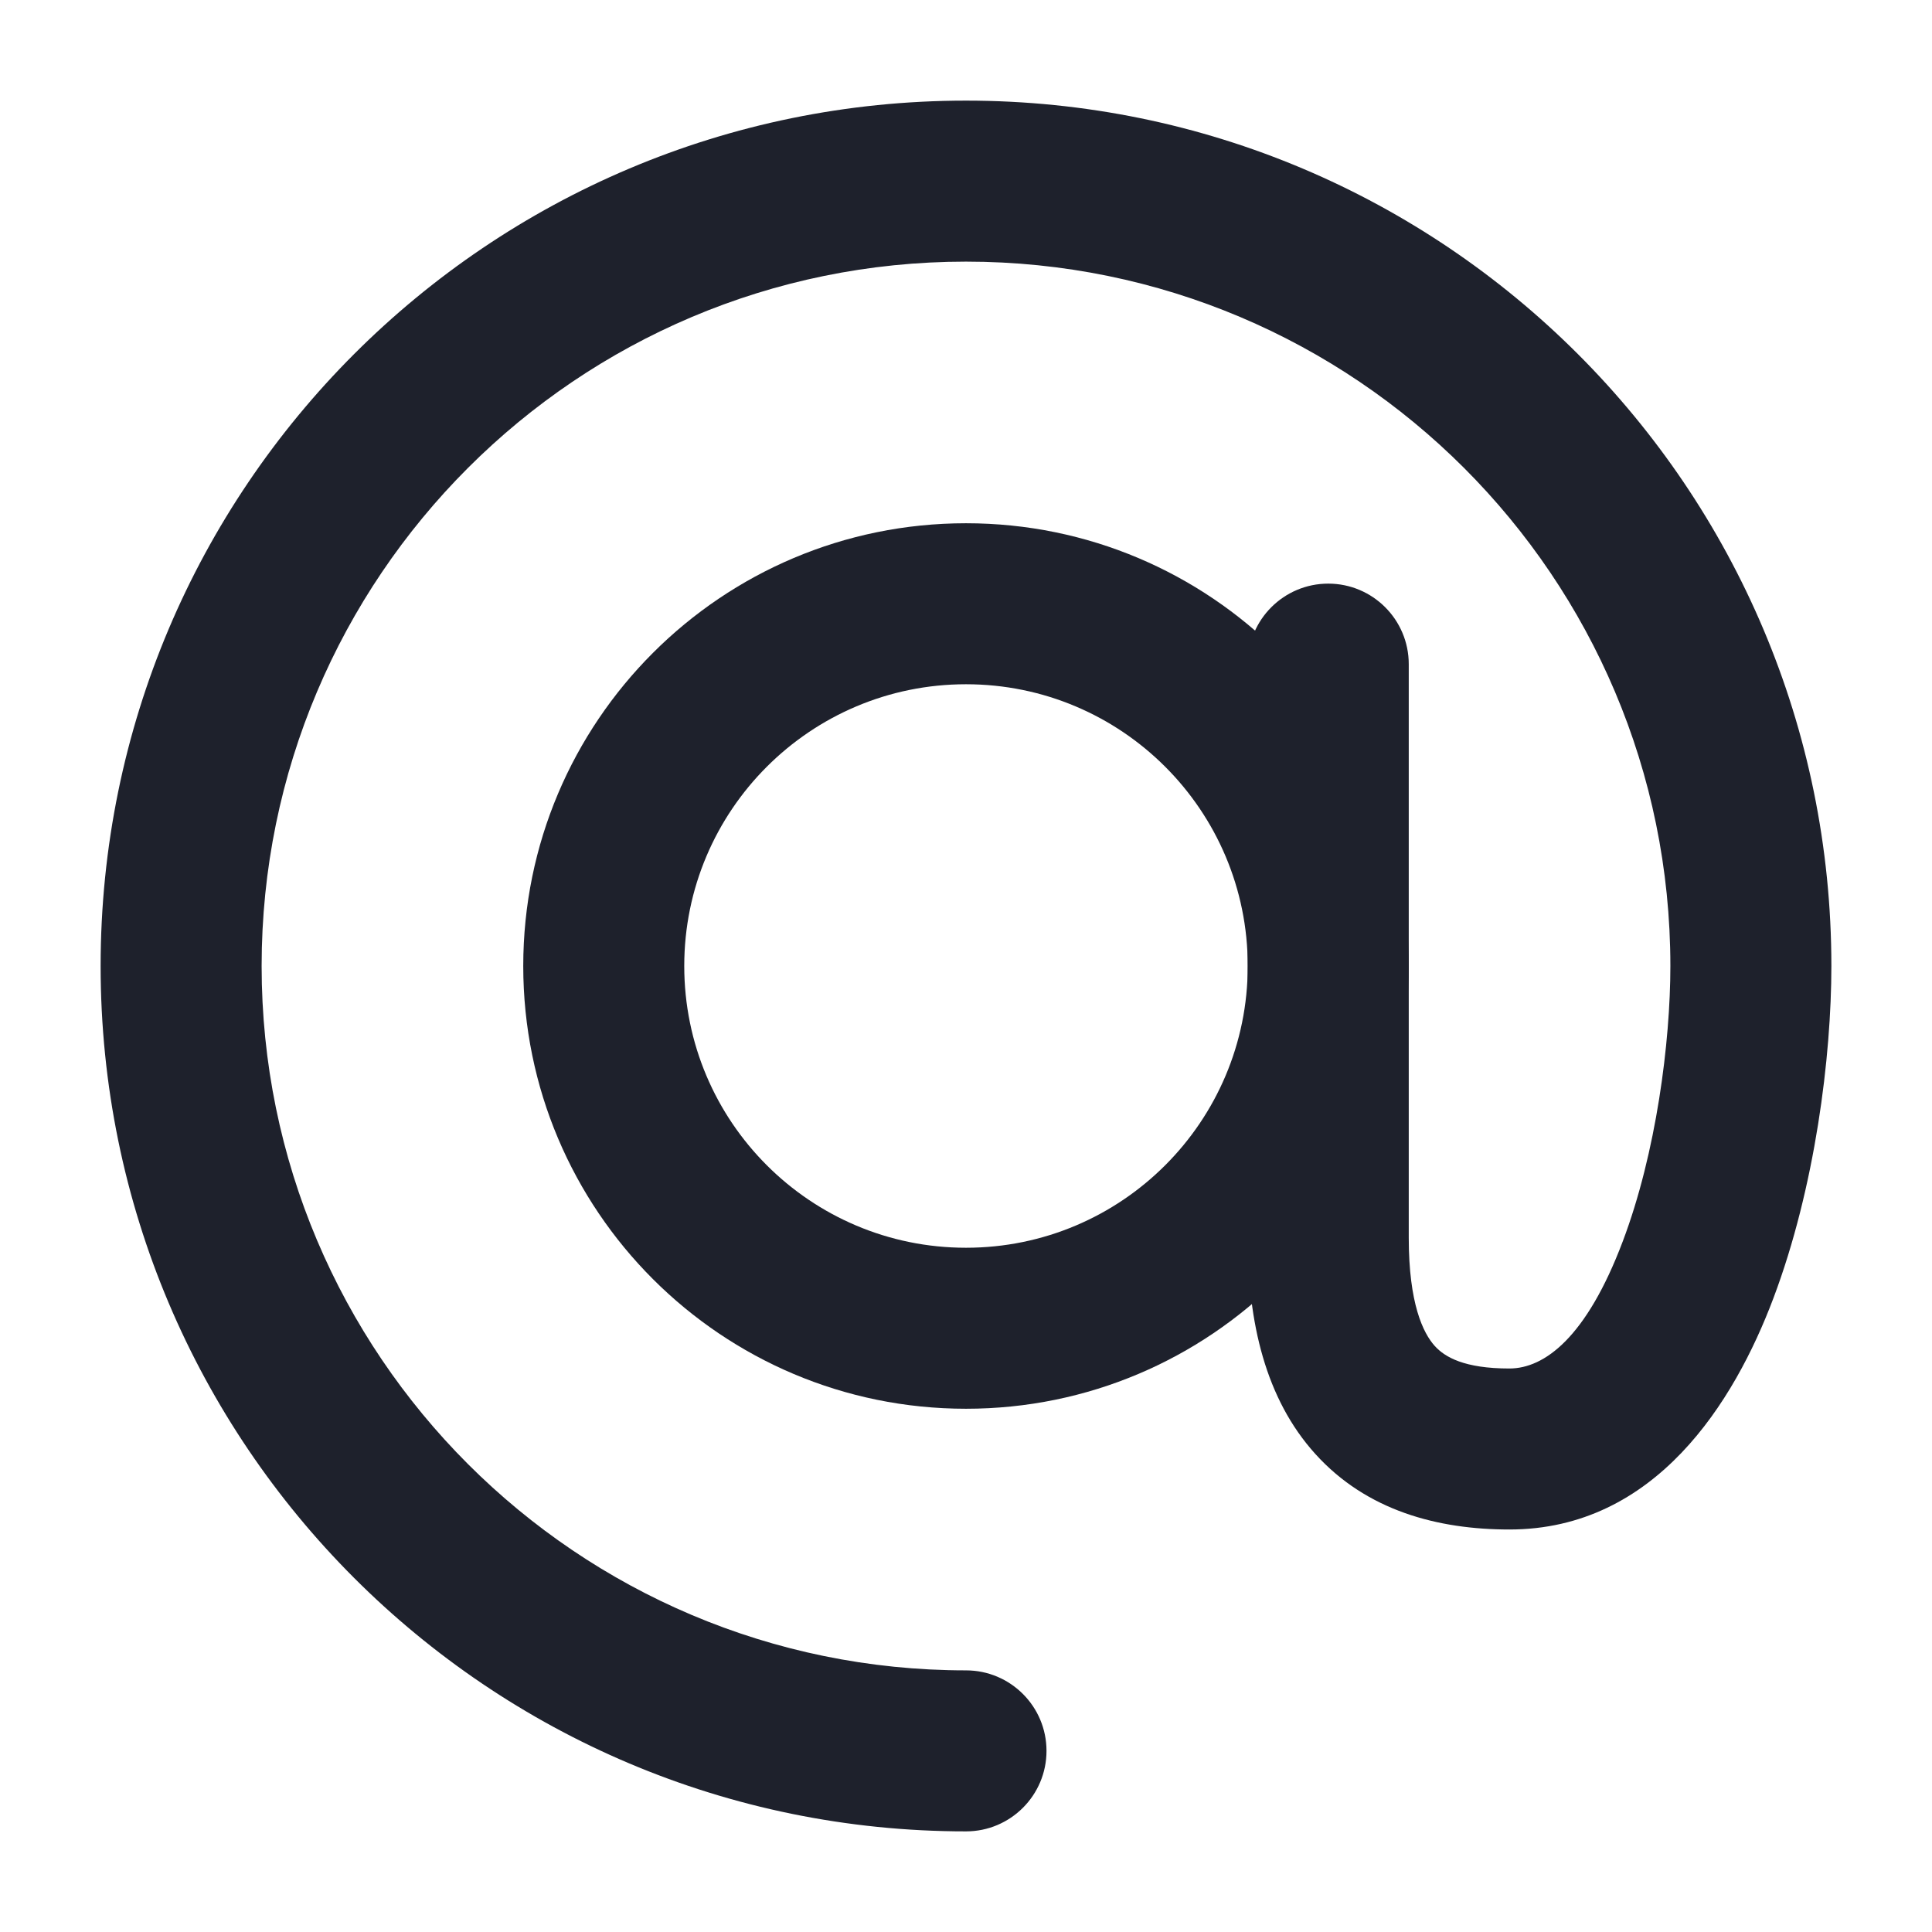 <svg width="24" height="24" viewBox="0 0 24 24" fill="none" xmlns="http://www.w3.org/2000/svg">
<path fill-rule="evenodd" clip-rule="evenodd" d="M6.5 12C6.5 8.962 8.962 6.5 12 6.5C15.038 6.5 17.5 8.962 17.5 12C17.5 15.038 15.038 17.5 12 17.5C8.962 17.5 6.5 15.038 6.5 12ZM12 8.5C10.067 8.5 8.5 10.067 8.5 12C8.5 13.933 10.067 15.5 12 15.5C13.933 15.5 15.5 13.933 15.5 12C15.5 10.067 13.933 8.5 12 8.5Z" fill="#1E212C"/>
<path fill-rule="evenodd" clip-rule="evenodd" d="M12 3.25C7.168 3.25 3.25 7.168 3.25 12C3.25 16.832 7.168 20.75 12 20.75C12.552 20.75 13 21.198 13 21.75C13 22.302 12.552 22.75 12 22.75C6.063 22.75 1.25 17.937 1.25 12C1.25 6.063 6.063 1.25 12 1.25C17.937 1.25 22.75 6.063 22.75 12C22.75 13.123 22.55 14.748 22.029 16.129C21.543 17.417 20.565 19 18.75 19C17.861 19 16.977 18.767 16.339 18.061C15.721 17.377 15.5 16.429 15.5 15.375V8.25C15.5 7.698 15.948 7.25 16.5 7.25C17.052 7.25 17.5 7.698 17.5 8.25V15.375C17.5 16.196 17.679 16.56 17.823 16.72C17.948 16.858 18.189 17 18.75 17C19.185 17 19.707 16.617 20.158 15.422C20.575 14.32 20.75 12.945 20.75 12C20.75 7.168 16.832 3.25 12 3.25Z" fill="#1E212C"/>
</svg>
